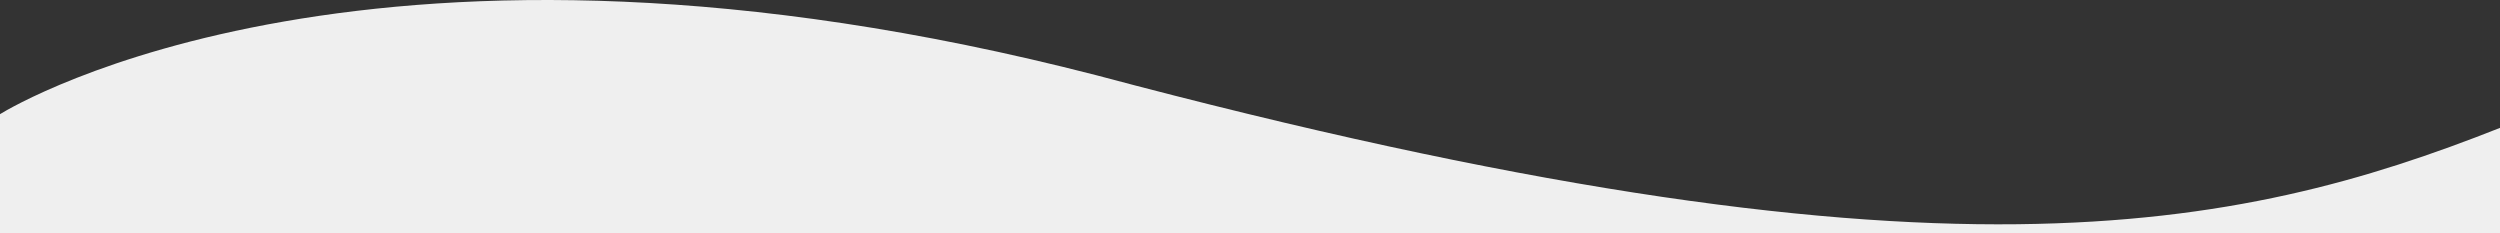 <?xml version="1.0" encoding="UTF-8" standalone="no"?>
<!-- Created with Inkscape (http://www.inkscape.org/) -->

<svg
   width="293.688mm"
   height="27.426mm"
   viewBox="0 0 293.688 27.426"
   version="1.1"
   id="svg1"
   inkscape:version="1.3 (0e150ed6c4, 2023-07-21)"
   sodipodi:docname="header_top_image.svg"
   xmlns:inkscape="http://www.inkscape.org/namespaces/inkscape"
   xmlns:sodipodi="http://sodipodi.sourceforge.net/DTD/sodipodi-0.dtd"
   xmlns="http://www.w3.org/2000/svg"
   xmlns:svg="http://www.w3.org/2000/svg">
  <rect x="0" y="0" width="293.688" height="27.426" fill="#333333" stroke="none"/>
  <sodipodi:namedview
     id="namedview1"
     pagecolor="#ffffff"
     bordercolor="#000000"
     borderopacity="0.25"
     inkscape:showpageshadow="2"
     inkscape:pageopacity="0.0"
     inkscape:pagecheckerboard="0"
     inkscape:deskcolor="#d1d1d1"
     inkscape:document-units="mm"
     showguides="false"
     inkscape:zoom="1.0242632"
     inkscape:cx="504.75308"
     inkscape:cy="119.59817"
     inkscape:window-width="1920"
     inkscape:window-height="1009"
     inkscape:window-x="-8"
     inkscape:window-y="-8"
     inkscape:window-maximized="1"
     inkscape:current-layer="layer1" />
  <defs
     id="defs1">
    <clipPath
       clipPathUnits="userSpaceOnUse"
       id="clipPath4-7">
      <path
         d="M 0,5218.32 H 1440 V 0 H 0 Z"
         transform="translate(-1452.24,-4619.6)"
         id="path4-5" />
    </clipPath>
    <clipPath
       clipPathUnits="userSpaceOnUse"
       id="clipPath6">
      <path
         d="M 0,5218.32 H 1440 V 0 H 0 Z"
         transform="translate(-633.36,-4594.52)"
         id="path6-9" />
    </clipPath>
  </defs>
  <g
     inkscape:label="Capa 1"
     inkscape:groupmode="layer"
     id="layer1"
     transform="translate(0,-107.768)">
    <path
       id="path2-6"
       style="fill:#efefef;fill-opacity:1;fill-rule:nonzero;stroke:none;stroke-width:0.353"
       d="m 0,135.193 v -14.015 c 1.826,-1.123 44.176,-26.38 128.835,-4.561 49.352,13.145 82.966,17.775 108.194,17.492 24.479,-0.274 41.091,-5.169 56.659,-11.317 v 12.401 z" />
  </g>
</svg>
